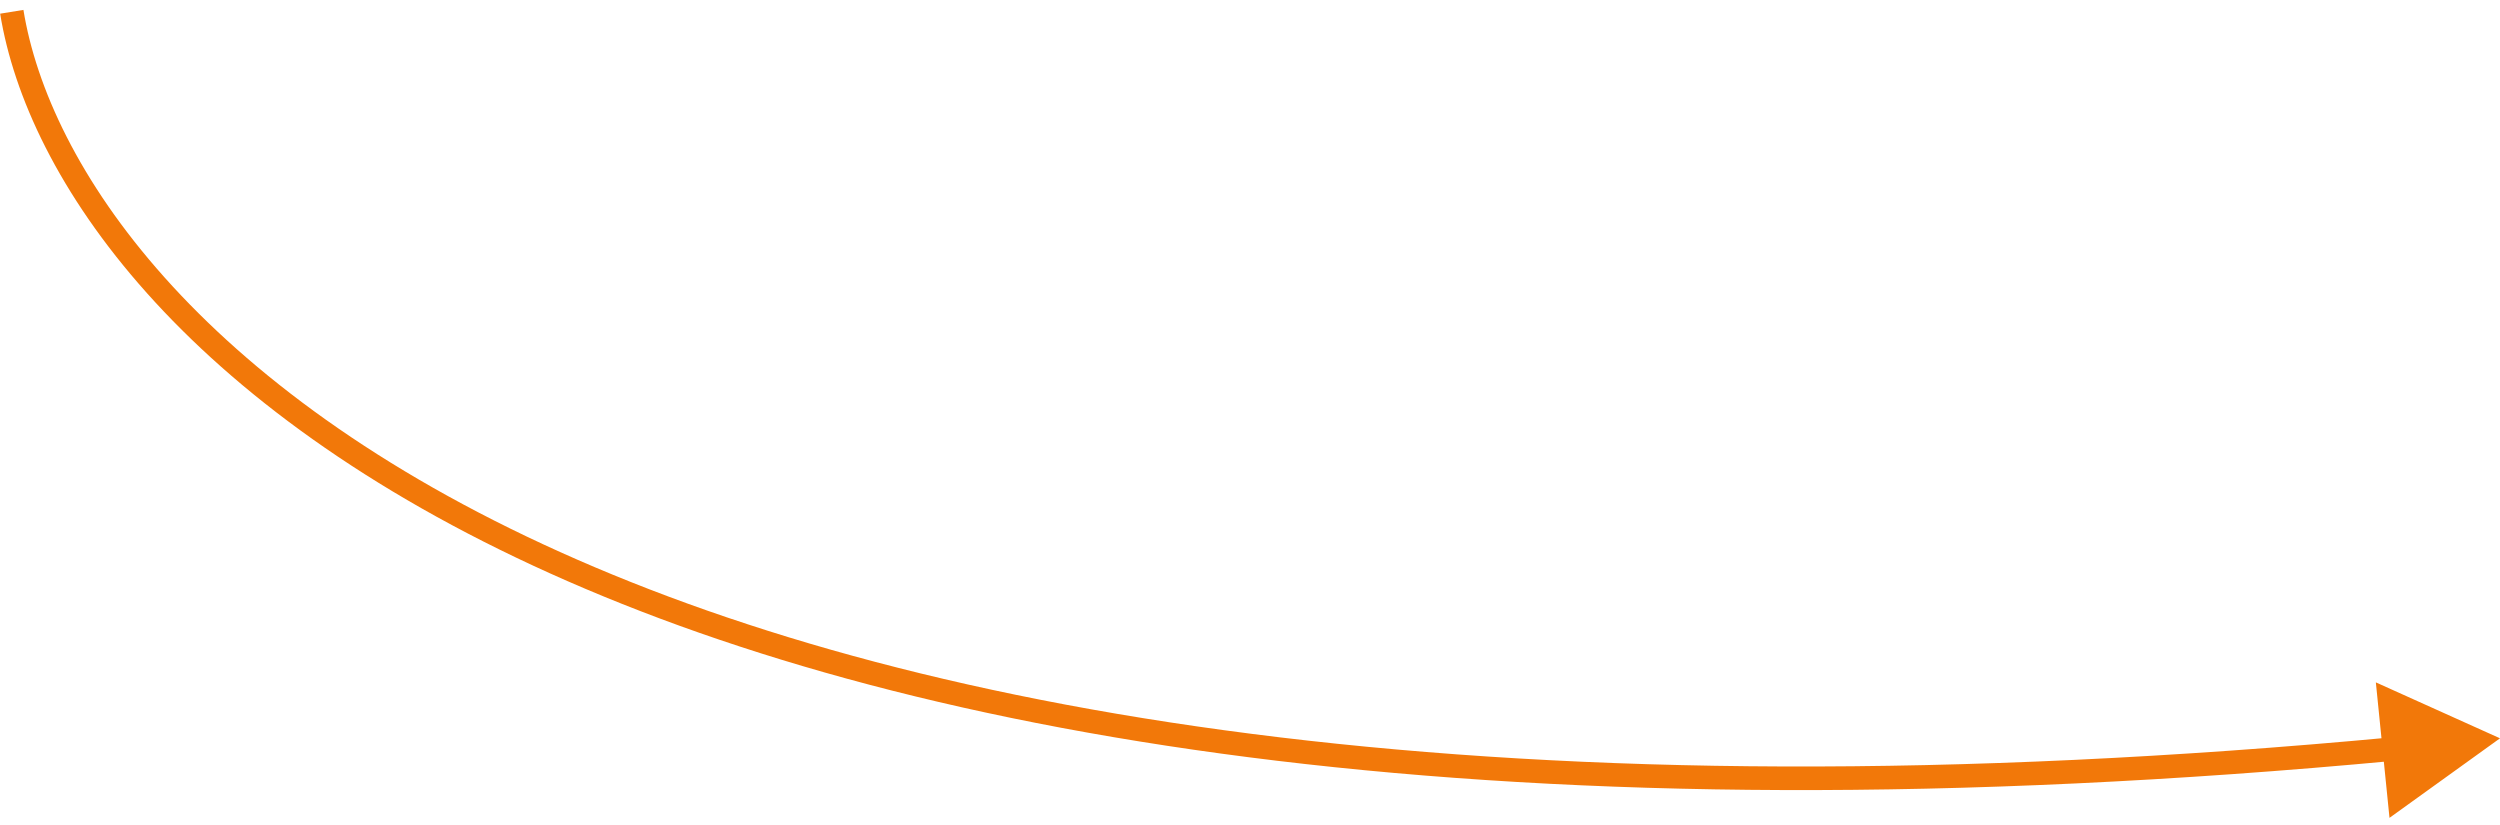 <?xml version="1.0" encoding="UTF-8"?> <svg xmlns="http://www.w3.org/2000/svg" width="212" height="70" viewBox="0 0 212 70" fill="none"> <path d="M212 62.608L201.472 57.865L202.629 69.354L212 62.608ZM0.013 1.16C2.283 15.141 15.375 34.535 46.67 48.633C77.98 62.738 127.586 71.591 203.161 64.503L202.974 62.512C127.609 69.581 78.381 60.725 47.492 46.81C16.587 32.888 4.116 13.949 1.987 0.84L0.013 1.16Z" fill="#F27809"></path> </svg> 